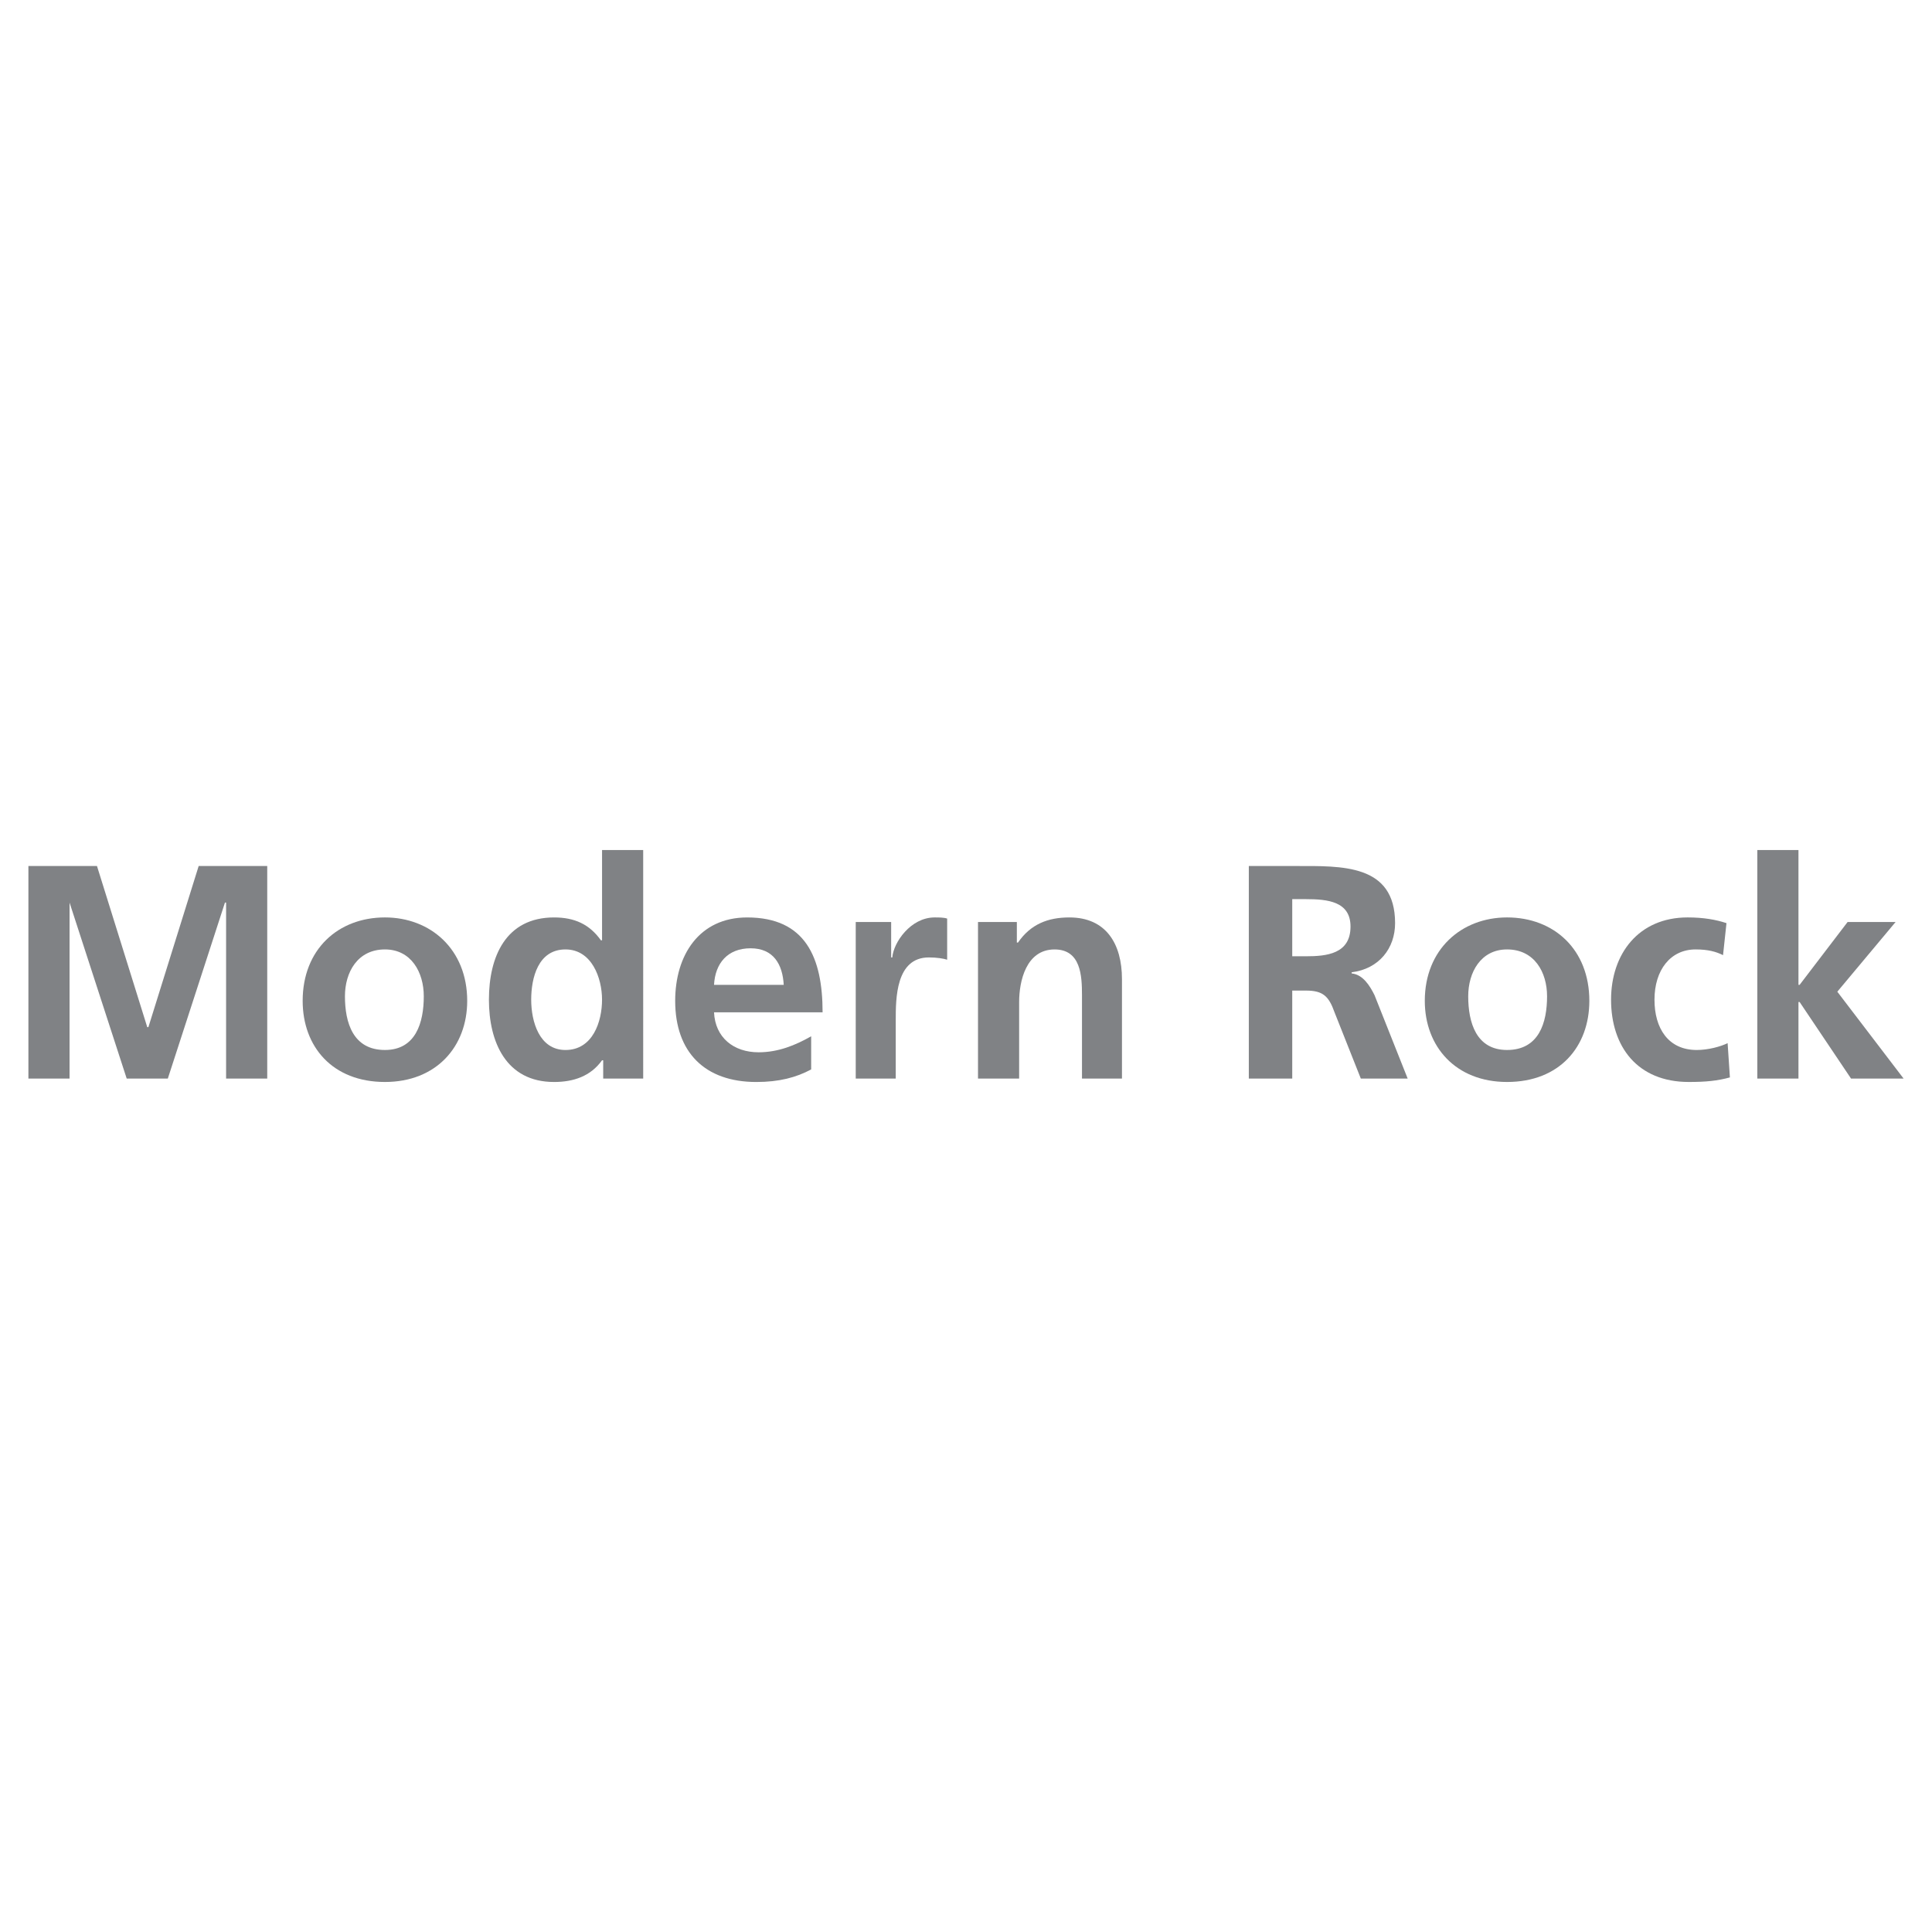 <?xml version="1.0" encoding="utf-8"?>
<!-- Generator: Adobe Illustrator 13.0.0, SVG Export Plug-In . SVG Version: 6.00 Build 14948)  -->
<!DOCTYPE svg PUBLIC "-//W3C//DTD SVG 1.0//EN" "http://www.w3.org/TR/2001/REC-SVG-20010904/DTD/svg10.dtd">
<svg version="1.0" id="Layer_1" xmlns="http://www.w3.org/2000/svg" xmlns:xlink="http://www.w3.org/1999/xlink" x="0px" y="0px"
	 width="192.756px" height="192.756px" viewBox="0 0 192.756 192.756" enable-background="new 0 0 192.756 192.756"
	 xml:space="preserve">
<g>
	<polygon fill-rule="evenodd" clip-rule="evenodd" fill="#FFFFFF" points="0,0 192.756,0 192.756,192.756 0,192.756 0,0 	"/>
	<polygon fill-rule="evenodd" clip-rule="evenodd" fill="#808285" points="2.834,86.402 9.675,86.402 14.691,102.477 
		14.806,102.477 19.822,86.402 26.662,86.402 26.662,107.607 22.558,107.607 22.558,90.051 22.444,90.051 16.744,107.607 
		12.64,107.607 6.939,90.051 6.939,90.165 6.939,107.607 2.834,107.607 2.834,86.402 	"/>
	<path fill-rule="evenodd" clip-rule="evenodd" fill="#808285" d="M34.415,99.398c0-2.393,1.254-4.673,3.99-4.673
		c2.623,0,3.876,2.281,3.876,4.673c0,2.623-0.798,5.359-3.876,5.359C35.213,104.758,34.415,102.021,34.415,99.398L34.415,99.398z
		 M30.197,99.855c0,4.561,2.964,8.094,8.208,8.094c5.13,0,8.208-3.533,8.208-8.094c0-5.13-3.648-8.323-8.208-8.323
		C33.731,91.533,30.197,94.725,30.197,99.855L30.197,99.855z"/>
	<path fill-rule="evenodd" clip-rule="evenodd" fill="#808285" d="M52.998,99.74c0-2.166,0.684-5.015,3.42-5.015
		c2.622,0,3.648,2.849,3.648,5.015c0,2.168-0.912,5.018-3.648,5.018C53.796,104.758,52.998,101.908,52.998,99.74L52.998,99.74z
		 M60.181,107.607h3.99V84.806h-4.104v9.007h-0.114c-1.14-1.596-2.622-2.28-4.674-2.28c-4.789,0-6.499,3.876-6.499,8.208
		c0,4.219,1.71,8.209,6.499,8.209c1.938,0,3.648-0.57,4.788-2.166h0.114V107.607L60.181,107.607z"/>
	<path fill-rule="evenodd" clip-rule="evenodd" fill="#808285" d="M71.239,98.26c0.114-2.167,1.368-3.649,3.648-3.649
		c2.28,0,3.192,1.596,3.306,3.649H71.239L71.239,98.26z M80.93,103.389c-1.596,0.912-3.307,1.598-5.245,1.598
		c-2.508,0-4.333-1.482-4.446-3.99H82.07c0-5.473-1.71-9.463-7.525-9.463c-4.788,0-7.182,3.762-7.182,8.323
		c0,5.131,2.964,8.094,8.094,8.094c2.28,0,3.99-0.455,5.473-1.254V103.389L80.93,103.389z"/>
	<path fill-rule="evenodd" clip-rule="evenodd" fill="#808285" d="M85.376,91.989h3.535v3.534h0.114
		c0.114-1.482,1.824-3.99,4.219-3.99c0.456,0,0.912,0,1.254,0.114v4.104c-0.342-0.114-1.026-0.228-1.824-0.228
		c-3.306,0-3.306,4.104-3.306,6.27v5.814h-3.991V91.989L85.376,91.989z"/>
	<path fill-rule="evenodd" clip-rule="evenodd" fill="#808285" d="M97.575,91.989h3.876v2.052h0.114
		c1.254-1.824,2.964-2.508,5.131-2.508c3.647,0,5.243,2.622,5.243,6.157v9.918h-3.989v-8.322c0-1.938-0.114-4.56-2.736-4.56
		c-2.851,0-3.534,3.193-3.534,5.244v7.639h-4.104V91.989L97.575,91.989z"/>
	<path fill-rule="evenodd" clip-rule="evenodd" fill="#808285" d="M128.927,89.708h1.368c2.166,0,4.446,0.228,4.446,2.736
		c0,2.736-2.394,2.964-4.446,2.964h-1.368V89.708L128.927,89.708z M124.595,107.607h4.332V98.83h1.368
		c1.711,0,2.28,0.568,2.851,2.166l2.622,6.611h4.675l-3.307-8.322c-0.456-0.912-1.14-2.053-2.28-2.166v-0.113
		c2.736-0.343,4.332-2.395,4.332-4.903c0-5.928-5.357-5.7-9.918-5.7h-4.675V107.607L124.595,107.607z"/>
	<path fill-rule="evenodd" clip-rule="evenodd" fill="#808285" d="M146.484,99.398c0-2.393,1.254-4.673,3.876-4.673
		c2.736,0,3.991,2.281,3.991,4.673c0,2.623-0.799,5.359-3.991,5.359C147.282,104.758,146.484,102.021,146.484,99.398L146.484,99.398
		z M142.152,99.855c0,4.561,3.078,8.094,8.208,8.094c5.245,0,8.209-3.533,8.209-8.094c0-5.13-3.534-8.323-8.209-8.323
		C145.801,91.533,142.152,94.725,142.152,99.855L142.152,99.855z"/>
	<path fill-rule="evenodd" clip-rule="evenodd" fill="#808285" d="M171.908,95.295c-0.685-0.342-1.482-0.57-2.736-0.57
		c-2.508,0-4.104,2.052-4.104,5.015c0,2.852,1.368,5.018,4.219,5.018c1.14,0,2.394-0.342,3.078-0.684l0.228,3.42
		c-1.254,0.342-2.394,0.455-4.104,0.455c-5.131,0-7.753-3.533-7.753-8.209c0-4.56,2.736-8.208,7.639-8.208
		c1.596,0,2.85,0.228,3.876,0.57L171.908,95.295L171.908,95.295z"/>
	<polygon fill-rule="evenodd" clip-rule="evenodd" fill="#808285" points="175.328,84.806 179.433,84.806 179.433,98.26 
		179.547,98.26 184.335,91.989 189.123,91.989 183.309,98.943 189.921,107.607 184.677,107.607 179.547,99.969 179.433,99.969 
		179.433,107.607 175.328,107.607 175.328,84.806 	"/>
</g>
</svg>
